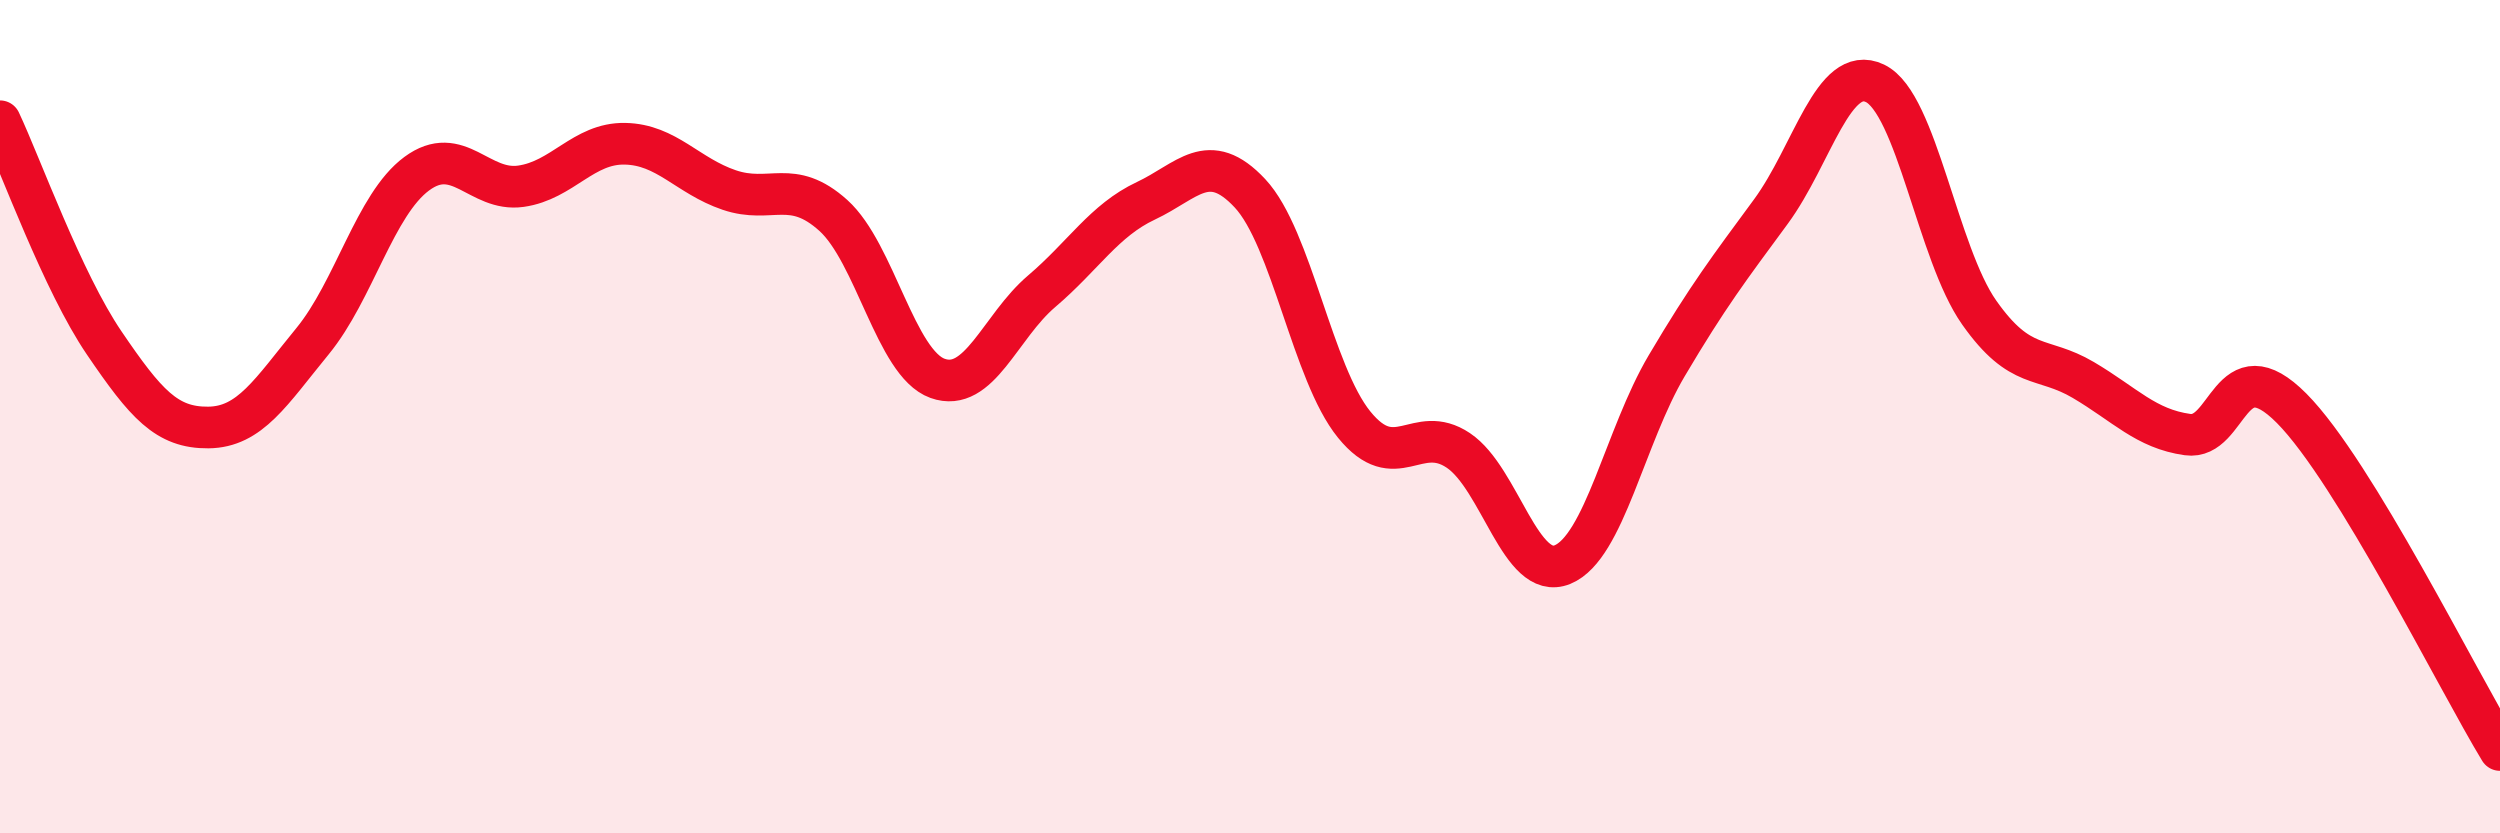 
    <svg width="60" height="20" viewBox="0 0 60 20" xmlns="http://www.w3.org/2000/svg">
      <path
        d="M 0,2.91 C 0.5,3.97 1.5,6.76 2.5,8.23 C 3.5,9.7 4,10.27 5,10.26 C 6,10.25 6.5,9.41 7.5,8.19 C 8.5,6.97 9,4.91 10,4.17 C 11,3.43 11.5,4.61 12.5,4.47 C 13.5,4.33 14,3.43 15,3.45 C 16,3.47 16.5,4.22 17.5,4.56 C 18.5,4.9 19,4.27 20,5.17 C 21,6.07 21.5,8.72 22.5,9.08 C 23.5,9.44 24,7.84 25,6.99 C 26,6.14 26.5,5.29 27.5,4.82 C 28.5,4.35 29,3.57 30,4.64 C 31,5.71 31.5,8.96 32.5,10.19 C 33.5,11.42 34,10.14 35,10.81 C 36,11.48 36.5,13.96 37.5,13.55 C 38.5,13.14 39,10.47 40,8.78 C 41,7.09 41.5,6.44 42.5,5.08 C 43.5,3.72 44,1.52 45,2 C 46,2.48 46.5,6.08 47.5,7.5 C 48.5,8.92 49,8.53 50,9.12 C 51,9.71 51.5,10.29 52.5,10.43 C 53.5,10.57 53.5,8.29 55,9.8 C 56.5,11.31 59,16.36 60,18L60 20L0 20Z"
        fill="#EB0A25"
        opacity="0.1"
        stroke-linecap="round"
        stroke-linejoin="round"
      />
      <path
        d="M 0,2.91 C 0.5,3.97 1.5,6.76 2.5,8.23 C 3.5,9.7 4,10.27 5,10.26 C 6,10.25 6.5,9.41 7.5,8.19 C 8.5,6.97 9,4.91 10,4.17 C 11,3.43 11.5,4.61 12.5,4.47 C 13.5,4.33 14,3.43 15,3.45 C 16,3.47 16.5,4.22 17.5,4.56 C 18.5,4.9 19,4.27 20,5.17 C 21,6.07 21.5,8.72 22.5,9.08 C 23.5,9.44 24,7.84 25,6.99 C 26,6.14 26.5,5.29 27.5,4.82 C 28.5,4.35 29,3.57 30,4.64 C 31,5.71 31.5,8.96 32.5,10.19 C 33.5,11.42 34,10.14 35,10.81 C 36,11.48 36.5,13.96 37.5,13.55 C 38.5,13.14 39,10.47 40,8.78 C 41,7.09 41.5,6.44 42.5,5.08 C 43.5,3.72 44,1.52 45,2 C 46,2.48 46.5,6.08 47.5,7.5 C 48.5,8.92 49,8.53 50,9.12 C 51,9.71 51.5,10.29 52.5,10.43 C 53.5,10.57 53.5,8.29 55,9.8 C 56.5,11.31 59,16.36 60,18"
        stroke="#EB0A25"
        stroke-width="1"
        fill="none"
        stroke-linecap="round"
        stroke-linejoin="round"
      />
    </svg>
  